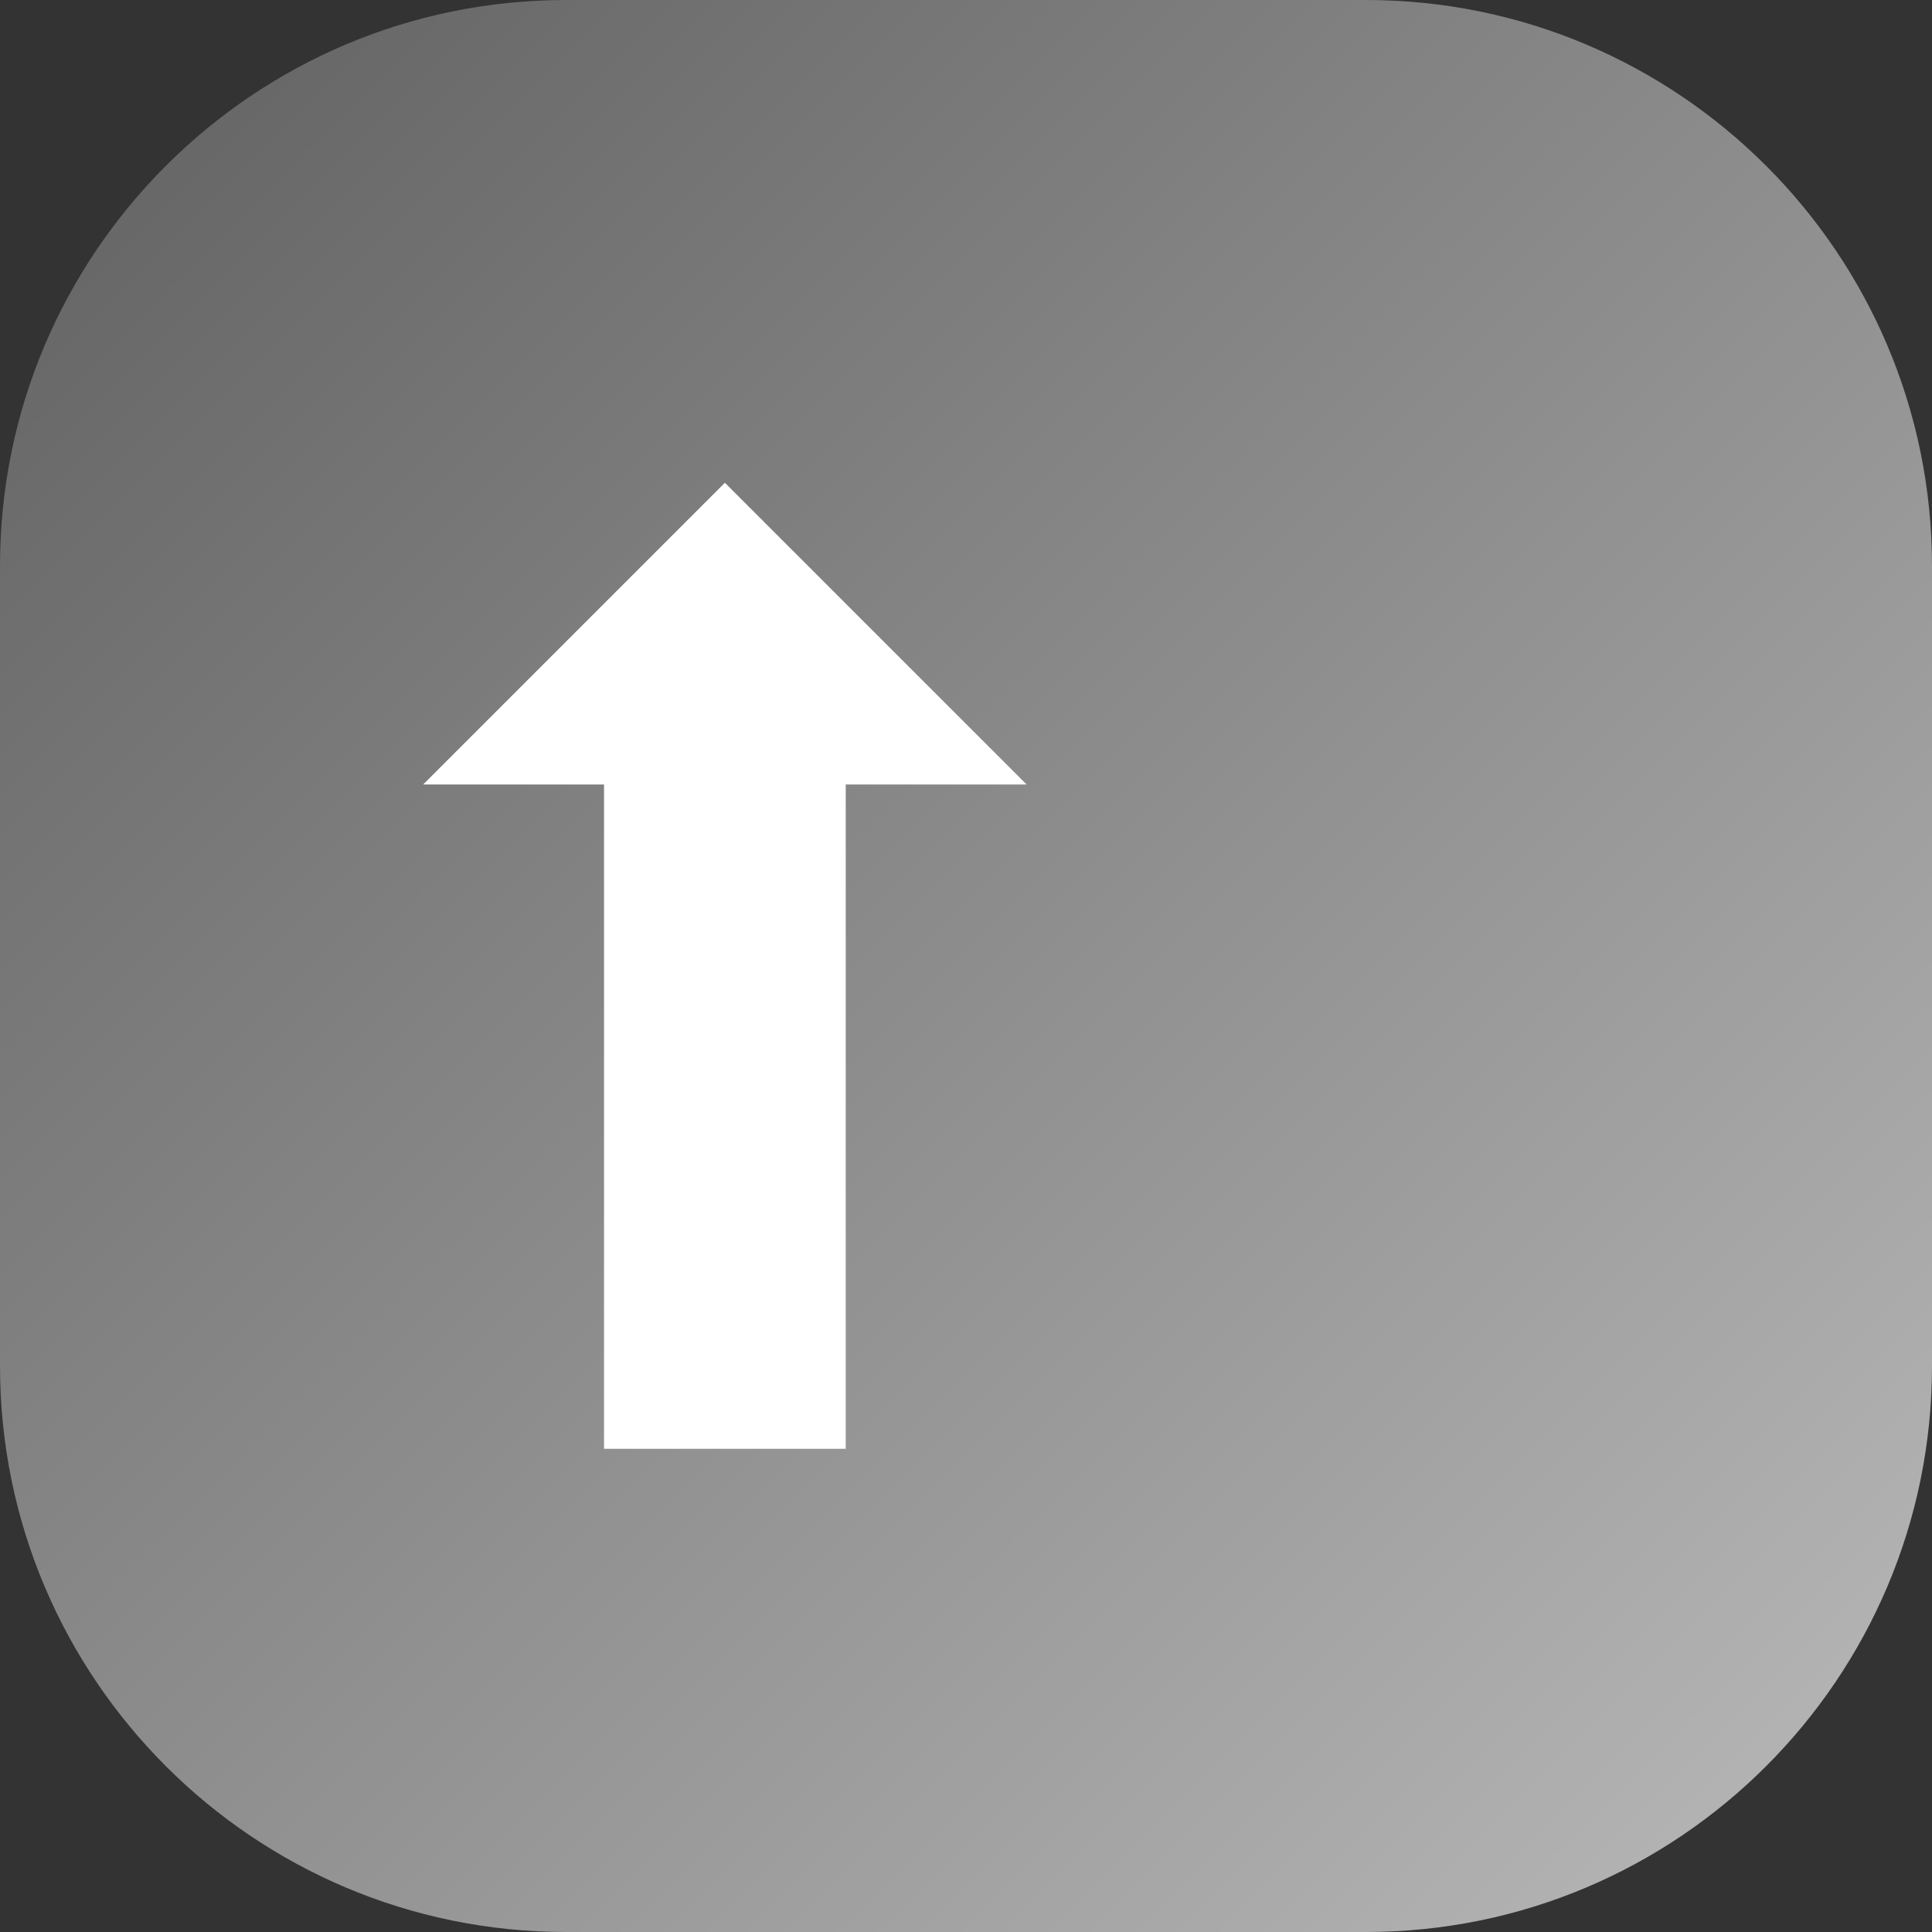 <svg xmlns="http://www.w3.org/2000/svg" xmlns:xlink="http://www.w3.org/1999/xlink" xmlns:serif="http://www.serif.com/" width="100%" height="100%" viewBox="0 0 512 512" xml:space="preserve" style="fill-rule:evenodd;clip-rule:evenodd;stroke-linejoin:round;stroke-miterlimit:2;"><rect x="0" y="0" width="512" height="512" fill="#333333" stroke="none"/> <g id="Icon"> <g id="_27"> <path id="BG" d="M362,512L150,512C67.2,512 0,444.8 0,362L0,150C0,67.2 67.2,0 150,0L362,0C444.8,0 512,67.2 512,150L512,362C512,444.8 444.8,512 362,512Z" style="fill:url(#_Linear1);fill-rule:nonzero;"></path> <g transform="matrix(0.707,0.707,-0.707,0.707,256.015,-106.074)"> <path d="M154.2,289.9L120.3,323.8L120.3,210.7L233.4,210.7L199.5,244.6L324,369.1L278.7,414.4L154.2,289.9Z" style="fill:#fff;fill-rule:nonzero;"></path> </g> </g> </g> <defs> <linearGradient id="_Linear1" x1="0" y1="0" x2="1" y2="0" gradientUnits="userSpaceOnUse" gradientTransform="matrix(424.1,424.1,-424.1,424.1,43.95,43.95)"><stop offset="0" style="stop-color:#686868;stop-opacity:1"></stop><stop offset="1" style="stop-color:#b2b2b2;stop-opacity:1"></stop></linearGradient> </defs> </svg>